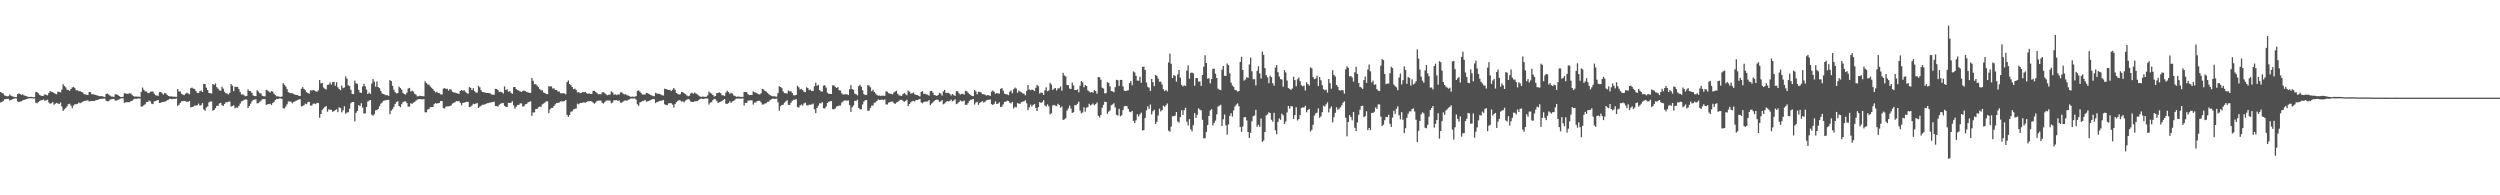 <svg xmlns="http://www.w3.org/2000/svg" width="1920" height="150"><path fill="#4f4f4f" d="M0 70.679h1v8.05H0zM1 71.331h1v6.896H1zM2 71.812h1v5.761H2zM3 73.26h1v3.044H3zM4 73.622h1v2.449H4zM5 73.972h1v1.982H5zM6 73.846h1v2.099H6zM7 72.576h1v4.582H7zM8 73.471h1v3.323H8zM9 74h1v2.19H9zM10 74.281h1v1.598H10zM11 74.586h1v1H11zM12 74.606h1v1H12zM13 72.274h1v5.619H13zM14 71.727h1v6.667H14zM15 72.258h1v5.786H15zM16 72.851h1v4.91H16zM17 72.462h1v4.589H17zM18 73.283h1v3.454H18zM19 73.595h1v2.795H19zM20 73.945h1v2.124H20zM21 74.327h1v1.334H21zM22 74.485h1v1.035H22zM23 74.355h1v1.135H23zM24 74.416h1v1.053H24zM25 74.599h1v1H25zM26 74.611h1v1H26zM27 70.589h1v8.297H27zM28 70.809h1v8.553H28zM29 71.619h1v6.807H29zM30 72.887h1v4.63H30zM31 73.434h1v3.557H31zM32 73.737h1v3.161H32zM33 73.432h1v3.03H33zM34 72.4h1v5.008H34zM35 72.878h1v4.125H35zM36 73.226h1v3.319H36zM37 71.416h1v7.276H37zM38 69.871h1v9.847H38zM39 70.516h1v8.817H39zM40 70.779h1v7.613H40zM41 71.402h1v9.02H41zM42 72.054h1v7.576H42zM43 72.409h1v6.651H43zM44 70.331h1v9.165H44zM45 70.608h1v9.256H45zM46 70.967h1v7.83H46zM47 68.85h1v12.941H47zM48 64.643h1v20.547H48zM49 66.055h1v17.853H49zM50 67.12h1v15.93H50zM51 68.937h1v12.79H51zM52 69.186h1v10.813H52zM53 69.749h1v9.908H53zM54 68.307h1v12.776H54zM55 67.099h1v16.038H55zM56 66.662h1v14.454H56zM57 67.598h1v12.367H57zM58 69.319h1v10.799H58zM59 69.324h1v10.446H59zM60 70.081h1v8.64H60zM61 69.795h1v9.451H61zM62 70.665h1v8.123H62zM63 71.029h1v7.178H63zM64 72.311h1v5.294H64zM65 72.501h1v4.99H65zM66 72.757h1v4.406H66zM67 73.032h1v4.028H67zM68 70.61h1v7.336H68zM69 70.734h1v6.917H69zM70 72.372h1v5.209H70zM71 72.233h1v5.31H71zM72 72.796h1v4.672H72zM73 72.787h1v4.232H73zM74 73.254h1v3.6H74zM75 73.524h1v2.973H75zM76 73.89h1v2.051H76zM77 73.789h1v2.181H77zM78 73.906h1v1.895H78zM79 74.254h1v1.575H79zM80 74.453h1v1.144H80zM81 72.144h1v5.225H81zM82 71.819h1v6.001H82zM83 72.608h1v5.095H83zM84 73.396h1v3.147H84zM85 74.123h1v2.119H85zM86 74.162h1v1.804H86zM87 74.423h1v1.561H87zM88 72.391h1v4.864H88zM89 72.464h1v4.775H89zM90 72.835h1v3.971H90zM91 73.705h1v2.573H91zM92 74.419h1v1.305H92zM93 74.494h1v1H93zM94 74.345h1v1.243H94zM95 71.603h1v7.356H95zM96 71.711h1v6.855H96zM97 72.102h1v6.363H97zM98 71.931h1v6.569H98zM99 71.56h1v6.947H99zM100 71.883h1v5.857H100zM101 72.899h1v4.502H101zM102 73.812h1v2.596H102zM103 74.176h1v1.627H103zM104 74.027h1v1.916H104zM105 74.295h1v1.483H105zM106 74.135h1v1.506H106zM107 74.437h1v1.19H107zM108 70.544h1v11.309H108zM109 67.207h1v14.557H109zM110 68.909h1v11.904H110zM111 70.12h1v9.963H111zM112 70.283h1v8.157H112zM113 71.31h1v7.006H113zM114 71.562h1v5.637H114zM115 70.434h1v7.448H115zM116 70.278h1v9.316H116zM117 70.374h1v9.59H117zM118 72.002h1v5.859H118zM119 73.13h1v4.498H119zM120 73.35h1v3.697H120zM121 73.553h1v3.319H121zM122 70.761h1v8.359H122zM123 70.58h1v8.336H123zM124 71.642h1v6.782H124zM125 72.601h1v5.736H125zM126 71.34h1v6.761H126zM127 71.805h1v5.905H127zM128 73.016h1v3.868H128zM129 73.654h1v2.9H129zM130 74.064h1v1.781H130zM131 73.959h1v2.005H131zM132 74.126h1v2.085H132zM133 74.254h1v1.641H133zM134 74.286h1v1.689H134zM135 74.4h1v1.213H135zM136 68.388h1v12.943H136zM137 70.226h1v10.27H137zM138 70.303h1v8.714H138zM139 72.091h1v5.663H139zM140 72.727h1v5.017H140zM141 73.068h1v4.413H141zM142 72.011h1v5.75H142zM143 71.246h1v7.054H143zM144 71.734h1v6.441H144zM145 72.372h1v5.205H145zM146 67.731h1v14.635H146zM147 67.291h1v14.914H147zM148 68.042h1v13.82H148zM149 68.298h1v12.774H149zM150 69.896h1v11.289H150zM151 71.31h1v9.499H151zM152 71.478h1v8.071H152zM153 70.02h1v11.096H153zM154 69.548h1v11.286H154zM155 70.649h1v8.565H155zM156 64.481h1v19.595H156zM157 64.561h1v20.462H157zM158 67.332h1v15.262H158zM159 69.109h1v12.616H159zM160 71.388h1v7.212H160zM161 71.633h1v6.29H161zM162 71.809h1v6.15H162zM163 64.572h1v20.437H163zM164 65.213h1v19.233H164zM165 64.043h1v19.105H165zM166 66.907h1v14.337H166zM167 68.09h1v13.236H167zM168 69.381h1v10.082H168zM169 69.711h1v9.297H169zM170 66.561h1v14.177H170zM171 68.079h1v13.303H171zM172 70.528h1v9.277H172zM173 71.665h1v6.835H173zM174 71.894h1v6.695H174zM175 72.482h1v5.587H175zM176 71.283h1v6.718H176zM177 64.581h1v17.281H177zM178 65.774h1v15.704H178zM179 69.923h1v10.916H179zM180 66.6h1v16.555H180zM181 66.728h1v15.802H181zM182 66.742h1v16.015H182zM183 68.459h1v12.873H183zM184 70.763h1v8.794H184zM185 72.567h1v5.34H185zM186 72.446h1v4.955H186zM187 73.194h1v3.479H187zM188 73.922h1v2.353H188zM189 73.643h1v2.921H189zM190 68.681h1v14.26H190zM191 69.889h1v11.554H191zM192 70.063h1v9.618H192zM193 71.395h1v6.489H193zM194 73.288h1v3.426H194zM195 73.796h1v2.68H195zM196 73.851h1v2.401H196zM197 69.262h1v10.133H197zM198 70.29h1v8.904H198zM199 71.473h1v6.72H199zM200 71.894h1v5.39H200zM201 73.567h1v2.662H201zM202 73.89h1v2.28H202zM203 74.032h1v2.051H203zM204 69.054h1v11.518H204zM205 69.491h1v10.595H205zM206 70.246h1v9.68H206zM207 71.075h1v8.636H207zM208 69.994h1v10.579H208zM209 70.454h1v8.721H209zM210 72.022h1v6.191H210zM211 73.043h1v3.708H211zM212 73.961h1v2.003H212zM213 73.929h1v2.065H213zM214 74.306h1v1.337H214zM215 74.371h1v1.241H215zM216 74.094h1v1.854H216zM217 63.84h1v19.29H217zM218 65.055h1v18.267H218zM219 66.483h1v15.347H219zM220 68.479h1v11.653H220zM221 70.818h1v7.084H221zM222 71.315h1v6.58H222zM223 71.599h1v6.461H223zM224 71.574h1v7.828H224zM225 72.134h1v6.194H225zM226 72.654h1v5.173H226zM227 72.906h1v4.509H227zM228 72.968h1v3.898H228zM229 73.702h1v2.655H229zM230 73.684h1v2.554H230zM231 68.177h1v13.468H231zM232 66.9h1v14.548H232zM233 68.255h1v12.447H233zM234 69.349h1v10.213H234zM235 70.834h1v9.217H235zM236 71.448h1v7.013H236zM237 71.974h1v6.189H237zM238 69.365h1v11.737H238zM239 69.47h1v11.611H239zM240 69.184h1v10.504H240zM241 69.537h1v9.968H241zM242 70.09h1v9.892H242zM243 70.502h1v8.446H243zM244 69.399h1v9.792H244zM245 61.414h1v29.075H245zM246 64.096h1v23.445H246zM247 63.618h1v20.762H247zM248 67.168h1v16.123H248zM249 68.152h1v13.932H249zM250 68.781h1v12.728H250zM251 65.202h1v20.618H251zM252 64.936h1v19.064H252zM253 63.27h1v21.03H253zM254 64.982h1v19.412H254zM255 63.089h1v22.781H255zM256 62.872h1v22.456H256zM257 65.829h1v18.773H257zM258 63.1h1v20.817H258zM259 67.023h1v19.107H259zM260 68.324h1v14.099H260zM261 69.28h1v13.621H261zM262 65.646h1v20.611H262zM263 67.726h1v17.027H263zM264 67.193h1v14.363H264zM265 58.66h1v28.764H265zM266 60.416h1v26.01H266zM267 65.524h1v20.707H267zM268 66.17h1v17.34H268zM269 68.994h1v10.268H269zM270 72.13h1v6.21H270zM271 72.288h1v6.07H271zM272 61.97h1v31.328H272zM273 64.009h1v22.605H273zM274 64.387h1v20.856H274zM275 69.07h1v11.673H275zM276 71.07h1v10.32H276zM277 71.397h1v7.917H277zM278 66.394h1v16.253H278zM279 64.323h1v22.808H279zM280 66.199h1v20.993H280zM281 68.763h1v13.303H281zM282 72.196h1v5.791H282zM283 71.075h1v6.175H283zM284 72.093h1v4.729H284zM285 64.236h1v23.811H285zM286 60.732h1v28.137H286zM287 62.714h1v24.978H287zM288 66.506h1v18.254H288zM289 62.567h1v22.028H289zM290 66.854h1v16.88H290zM291 67.69h1v13.896H291zM292 69.8h1v9.792H292zM293 71.764h1v7.004H293zM294 72.192h1v5.212H294zM295 72.64h1v4.559H295zM296 73.096h1v3.854H296zM297 73.121h1v3.616H297zM298 73.604h1v3.076H298zM299 61.466h1v26.23H299zM300 62.325h1v22.696H300zM301 65.907h1v17.897H301zM302 68.871h1v13.216H302zM303 70.757h1v9.078H303zM304 71.75h1v6.656H304zM305 71.503h1v6.205H305zM306 66.456h1v14.971H306zM307 67.651h1v14.674H307zM308 68.864h1v11.165H308zM309 71.274h1v7.198H309zM310 72.226h1v5.644H310zM311 72.665h1v5.18H311zM312 71.146h1v8.05H312zM313 68.001h1v13.882H313zM314 67.484h1v14.472H314zM315 70.322h1v9.011H315zM316 69.596h1v10.105H316zM317 70.354h1v8.439H317zM318 72.031h1v6.221H318zM319 72.622h1v4.658H319zM320 73.986h1v2.488H320zM321 73.878h1v2.241H321zM322 73.462h1v2.618H322zM323 73.757h1v2.449H323zM324 73.817h1v2.584H324zM325 73.968h1v2.069H325zM326 62.485h1v23.783H326zM327 63.757h1v22.52H327zM328 64.888h1v19.213H328zM329 64.957h1v18.693H329zM330 66.417h1v15.898H330zM331 67.378h1v14.873H331zM332 68.388h1v13.8H332zM333 69.72h1v10.304H333zM334 71.006h1v8.137H334zM335 70.514h1v9.165H335zM336 71.42h1v7.807H336zM337 71.553h1v7.448H337zM338 72.441h1v5.113H338zM339 72.663h1v4.923H339zM340 68.035h1v14.967H340zM341 67.671h1v15.663H341zM342 68.243h1v13.701H342zM343 68.168h1v13.564H343zM344 69.587h1v12.087H344zM345 68.346h1v13.044H345zM346 68.932h1v12.065H346zM347 70.475h1v9.027H347zM348 70.953h1v7.977H348zM349 71.116h1v7.366H349zM350 71.528h1v6.102H350zM351 71.844h1v6.043H351zM352 72.043h1v5.509H352zM353 69.793h1v9.199H353zM354 69.138h1v11.772H354zM355 69.724h1v9.348H355zM356 69.28h1v9.458H356zM357 70.452h1v8.132H357zM358 71.455h1v6.713H358zM359 71.99h1v6.249H359zM360 66.886h1v15.395H360zM361 67.49h1v14.427H361zM362 69.168h1v11.923H362zM363 67.799h1v11.877H363zM364 70.01h1v9.954H364zM365 71.077h1v8.432H365zM366 71.162h1v8.013H366zM367 65.948h1v16.995H367zM368 67.06h1v14.8H368zM369 69.305h1v11.93H369zM370 70.665h1v9.757H370zM371 70.766h1v9.698H371zM372 71.063h1v9.016H372zM373 71.356h1v8.277H373zM374 71.402h1v7.816H374zM375 71.388h1v7.624H375zM376 71.736h1v6.947H376zM377 72.551h1v6.086H377zM378 72.711h1v5.621H378zM379 72.768h1v5.351H379zM380 68.271h1v13.149H380zM381 68.298h1v13.188H381zM382 69.267h1v12.593H382zM383 70.651h1v9.751H383zM384 70.47h1v9.206H384zM385 70.88h1v8.302H385zM386 71.816h1v7.345H386zM387 66.36h1v14.953H387zM388 69.058h1v13.021H388zM389 68.566h1v13.539H389zM390 70.475h1v8.549H390zM391 69.987h1v9.114H391zM392 71.288h1v7.535H392zM393 72.057h1v5.64H393zM394 66.85h1v14.136H394zM395 66.806h1v16.67H395zM396 68.413h1v13.571H396zM397 69.134h1v11.559H397zM398 69.662h1v10.932H398zM399 70.166h1v9.268H399zM400 70.587h1v8.833H400zM401 69.798h1v12.033H401zM402 69.454h1v12.149H402zM403 70.02h1v10.076H403zM404 70.502h1v9.311H404zM405 70.944h1v7.684H405zM406 71.315h1v6.928H406zM407 71.326h1v6.459H407zM408 60.017h1v28.943H408zM409 62.054h1v24.31H409zM410 64.677h1v21.648H410zM411 64.6h1v19.128H411zM412 65.71h1v17.887H412zM413 66.875h1v15.557H413zM414 68.362h1v13.474H414zM415 69.353h1v12.618H415zM416 69.31h1v10.854H416zM417 70.999h1v8.547H417zM418 71.42h1v7.382H418zM419 72.125h1v5.768H419zM420 72.295h1v5.468H420zM421 66.213h1v20.73H421zM422 66.454h1v17.622H422zM423 66.3h1v16.539H423zM424 67.973h1v14.866H424zM425 67.847h1v13.548H425zM426 69.056h1v11.062H426zM427 69.044h1v10.117H427zM428 70.315h1v8.723H428zM429 70.253h1v8.51H429zM430 71.56h1v6.365H430zM431 71.684h1v6.157H431zM432 71.537h1v6.432H432zM433 71.786h1v5.786H433zM434 72.388h1v4.431H434zM435 63.034h1v25.184H435zM436 61.798h1v27.952H436zM437 64.586h1v23.726H437zM438 65.437h1v20.359H438zM439 66.87h1v18.583H439zM440 68.461h1v15.594H440zM441 68.067h1v15.505H441zM442 69.038h1v14.294H442zM443 70.912h1v8.702H443zM444 70.77h1v9.432H444zM445 71.569h1v7.562H445zM446 71.324h1v7.743H446zM447 70.605h1v8.315H447zM448 70.848h1v7.709H448zM449 70.525h1v8.444H449zM450 71.491h1v6.873H450zM451 72.1h1v5.548H451zM452 71.752h1v6.043H452zM453 72.146h1v5.484H453zM454 72.13h1v5.832H454zM455 69.777h1v9.011H455zM456 69.685h1v9.97H456zM457 70.532h1v8.215H457zM458 71.464h1v6.047H458zM459 72.453h1v4.868H459zM460 72.249h1v4.937H460zM461 72.443h1v4.864H461zM462 70.905h1v8.052H462zM463 70.763h1v8.821H463zM464 71.562h1v6.835H464zM465 72.434h1v4.841H465zM466 73.183h1v4.035H466zM467 72.704h1v4.498H467zM468 72.638h1v4.58H468zM469 70.193h1v9.105H469zM470 70.917h1v7.784H470zM471 72.686h1v4.333H471zM472 72.453h1v4.623H472zM473 72.995h1v3.868H473zM474 72.421h1v5.079H474zM475 72.778h1v4.34H475zM476 70.947h1v7.864H476zM477 70.841h1v8.011H477zM478 71.841h1v6.219H478zM479 72.473h1v4.839H479zM480 72.386h1v4.717H480zM481 73.112h1v4.312H481zM482 73.363h1v3.307H482zM483 73.883h1v2.465H483zM484 74.393h1v1.225H484zM485 74.21h1v1.515H485zM486 74.265h1v1.376H486zM487 74.334h1v1.229H487zM488 73.824h1v2.689H488zM489 69.8h1v10.336H489zM490 69.463h1v11.776H490zM491 70.404h1v8.286H491zM492 71.597h1v6.576H492zM493 72.601h1v5.093H493zM494 72.601h1v4.823H494zM495 72.585h1v4.152H495zM496 71.251h1v6.869H496zM497 71.564h1v6.315H497zM498 72.26h1v5.164H498zM499 72.878h1v4.058H499zM500 73.208h1v3.181H500zM501 73.618h1v2.477H501zM502 73.954h1v2.211H502zM503 71.285h1v7.926H503zM504 71.809h1v6.619H504zM505 72.025h1v6.079H505zM506 72.114h1v5.473H506zM507 72.624h1v4.74H507zM508 73.112h1v4.127H508zM509 73.384h1v3.369H509zM510 68.097h1v12H510zM511 68.39h1v12.188H511zM512 68.758h1v12H512zM513 69.109h1v10.261H513zM514 68.912h1v10.368H514zM515 69.96h1v9.297H515zM516 68.898h1v11.414H516zM517 67.554h1v14.967H517zM518 68.967h1v10.957H518zM519 71.365h1v7.13H519zM520 72.054h1v5.484H520zM521 72.645h1v4.205H521zM522 72.347h1v4.85H522zM523 70.727h1v7.253H523zM524 70.873h1v7.013H524zM525 71.647h1v6.942H525zM526 72.279h1v4.93H526zM527 73.341h1v3.257H527zM528 73.929h1v2H528zM529 73.448h1v3.083H529zM530 71.75h1v6.246H530zM531 71.228h1v7.111H531zM532 71.976h1v6.235H532zM533 71.091h1v6.727H533zM534 71.867h1v5.848H534zM535 72.439h1v5.223H535zM536 73.286h1v3.717H536zM537 73.993h1v2.184H537zM538 74.423h1v1.236H538zM539 74.203h1v1.717H539zM540 74.21h1v1.767H540zM541 74.414h1v1.215H541zM542 74.247h1v1.447H542zM543 73.192h1v2.463H543zM544 70.31h1v9.973H544zM545 71.306h1v7.613H545zM546 71.885h1v6.5H546zM547 72.89h1v4.017H547zM548 74.16h1v1.776H548zM549 73.709h1v2.515H549zM550 71.548h1v5.988H550zM551 71.345h1v7.704H551zM552 70.917h1v7.631H552zM553 71.548h1v6.58H553zM554 73.121h1v4.347H554zM555 73.206h1v3.644H555zM556 73.659h1v2.408H556zM557 71.093h1v8.597H557zM558 69.676h1v10.133H558zM559 70.69h1v8.517H559zM560 71.99h1v5.839H560zM561 71.258h1v7.718H561zM562 71.889h1v6.047H562zM563 73.283h1v4.253H563zM564 73.698h1v2.827H564zM565 74.359h1v1.392H565zM566 74.114h1v1.621H566zM567 74.213h1v1.447H567zM568 74.339h1v1.44H568zM569 74.426h1v1.312H569zM570 74.389h1v1.131H570zM571 70.564h1v10.476H571zM572 70.615h1v8.46H572zM573 70.711h1v8.329H573zM574 72.272h1v5.09H574zM575 73.103h1v4.065H575zM576 72.963h1v4.102H576zM577 72.97h1v4.095H577zM578 70.148h1v10.165H578zM579 70.864h1v7.885H579zM580 71.118h1v7.656H580zM581 71.729h1v5.873H581zM582 72.269h1v5.138H582zM583 72.544h1v4.859H583zM584 71.654h1v6.97H584zM585 68.227h1v12.115H585zM586 68.692h1v11.492H586zM587 69.896h1v9.599H587zM588 70.28h1v8.979H588zM589 71.333h1v6.899H589zM590 72.311h1v5.843H590zM591 73.066h1v3.779H591zM592 73.682h1v2.55H592zM593 73.993h1v1.785H593zM594 73.89h1v1.948H594zM595 74.121h1v1.845H595zM596 74.224h1v1.49H596zM597 71.494h1v6.988H597zM598 66.209h1v18.773H598zM599 66.776h1v14.802H599zM600 67.758h1v12.85H600zM601 70.203h1v10.254H601zM602 71.452h1v7.4H602zM603 71.684h1v6.217H603zM604 71.764h1v5.257H604zM605 69.495h1v11.064H605zM606 70.129h1v10.554H606zM607 70.07h1v8.835H607zM608 71.478h1v5.962H608zM609 73.164h1v3.477H609zM610 73.26h1v3.22H610zM611 72.908h1v3.333H611zM612 65.824h1v16.409H612zM613 67.014h1v15.576H613zM614 68.683h1v12.243H614zM615 68.234h1v12.046H615zM616 69.161h1v11.936H616zM617 70.512h1v8.938H617zM618 70.766h1v8.08H618zM619 67.003h1v13.829H619zM620 67.692h1v13.333H620zM621 69.28h1v11.094H621zM622 68.779h1v11.6H622zM623 69.917h1v10.325H623zM624 69.775h1v9.808H624zM625 66.188h1v17.771H625zM626 63.453h1v23.507H626zM627 65.877h1v17.077H627zM628 65.25h1v15.967H628zM629 69.168h1v10.169H629zM630 70.205h1v9.149H630zM631 70.315h1v8.125H631zM632 65.781h1v17.359H632zM633 65.417h1v17.887H633zM634 67.262h1v14.598H634zM635 71.194h1v7.894H635zM636 72.086h1v6.072H636zM637 72.112h1v5.752H637zM638 72.217h1v5.427H638zM639 65.641h1v18.155H639zM640 65.559h1v18.471H640zM641 66.657h1v16.617H641zM642 67.607h1v14.321H642zM643 66.856h1v14.61H643zM644 69.331h1v11.73H644zM645 69.541h1v11.511H645zM646 71.704h1v7.07H646zM647 72.636h1v5.253H647zM648 72.464h1v4.699H648zM649 72.411h1v4.777H649zM650 72.421h1v4.916H650zM651 72.974h1v4.12H651zM652 68.484h1v12.268H652zM653 65.362h1v20.542H653zM654 68.346h1v14.01H654zM655 68.983h1v12.051H655zM656 71.876h1v5.603H656zM657 72.327h1v5.143H657zM658 73.272h1v3.339H658zM659 66.076h1v16.818H659zM660 65.137h1v18.711H660zM661 66.666h1v17.292H661zM662 69.305h1v10.92H662zM663 72.256h1v5.663H663zM664 73.018h1v3.992H664zM665 72.814h1v4.015H665zM666 65.316h1v19.76H666zM667 65.678h1v19.242H667zM668 67.072h1v15.779H668zM669 70.02h1v11.071H669zM670 68.843h1v12.209H670zM671 70.596h1v8.293H671zM672 71.844h1v6.768H672zM673 72.878h1v4.662H673zM674 73.528h1v2.811H674zM675 73.35h1v3.472H675zM676 73.634h1v3.01H676zM677 73.476h1v2.941H677zM678 73.453h1v3.468H678zM679 73.583h1v2.747H679zM680 70.093h1v10.105H680zM681 70.521h1v9.78H681zM682 71.564h1v7.269H682zM683 71.91h1v6.487H683zM684 72.073h1v5.985H684zM685 72.379h1v5.61H685zM686 70.953h1v8.185H686zM687 70.308h1v9.517H687zM688 69.681h1v9.075H688zM689 72.07h1v6.235H689zM690 73.217h1v4.209H690zM691 73.441h1v3.278H691zM692 73.634h1v2.998H692zM693 72.196h1v5.29H693zM694 71.336h1v6.899H694zM695 72.407h1v5.065H695zM696 73.135h1v3.47H696zM697 69.587h1v11.991H697zM698 70.381h1v9.492H698zM699 71.883h1v6.718H699zM700 71.665h1v6.1H700zM701 70.992h1v6.525H701zM702 72.361h1v5.608H702zM703 72.954h1v3.848H703zM704 72.995h1v3.896H704zM705 73.535h1v2.932H705zM706 74.078h1v1.927H706zM707 70.674h1v8.032H707zM708 69.974h1v9.409H708zM709 72.015h1v6.368H709zM710 71.997h1v6.017H710zM711 72.533h1v5.473H711zM712 72.656h1v5.34H712zM713 73.483h1v3.337H713zM714 70.001h1v10.723H714zM715 69.846h1v9.65H715zM716 71.191h1v7.475H716zM717 72.958h1v4.582H717zM718 73.238h1v3.628H718zM719 73.661h1v2.781H719zM720 72.942h1v3.813H720zM721 71.356h1v6.956H721zM722 71.862h1v5.958H722zM723 73.412h1v3.433H723zM724 70.203h1v9.851H724zM725 69.017h1v10.437H725zM726 71.375h1v7.004H726zM727 71.32h1v6.322H727zM728 71.203h1v6.69H728zM729 72.086h1v5.386H729zM730 73.299h1v3.216H730zM731 72.203h1v5.686H731zM732 73.119h1v4.049H732zM733 73.636h1v2.598H733zM734 69.965h1v10.021H734zM735 70.065h1v9.409H735zM736 71.638h1v6.732H736zM737 72.585h1v4.537H737zM738 72.059h1v5.802H738zM739 72.095h1v5.681H739zM740 72.652h1v4.582H740zM741 69.711h1v10.877H741zM742 70.045h1v10.444H742zM743 71.162h1v8.093H743zM744 72.192h1v5.342H744zM745 73.018h1v3.662H745zM746 73.634h1v2.735H746zM747 73.808h1v2.273H747zM748 69.04h1v11.263H748zM749 70.237h1v8.579H749zM750 72.414h1v5.763H750zM751 70.523h1v9.986H751zM752 70.626h1v8.325H752zM753 70.999h1v7.434H753zM754 72.343h1v5.31H754zM755 72.269h1v6.562H755zM756 72.716h1v5.452H756zM757 73.409h1v3.758H757zM758 72.938h1v3.74H758zM759 73.19h1v3.436H759zM760 73.602h1v2.742H760zM761 70.345h1v9.638H761zM762 69.495h1v11.183H762zM763 70.425h1v9.361H763zM764 72.009h1v5.885H764zM765 71.526h1v8.235H765zM766 71.752h1v7.853H766zM767 71.873h1v6.738H767zM768 68.227h1v14.072H768zM769 67.616h1v14.175H769zM770 69.656h1v10.52H770zM771 71.908h1v6.292H771zM772 72.356h1v5.775H772zM773 72.425h1v4.882H773zM774 73.073h1v4.472H774zM775 70.438h1v8.46H775zM776 69.477h1v9.961H776zM777 71.64h1v6.612H777zM778 68.578h1v14.761H778zM779 67.202h1v14.779H779zM780 68.026h1v14.443H780zM781 71.207h1v7.99H781zM782 69.598h1v10.014H782zM783 70.349h1v9.311H783zM784 70.896h1v7.555H784zM785 71.727h1v6.297H785zM786 71.995h1v5.878H786zM787 73.24h1v3.731H787zM788 69.731h1v9.618H788zM789 65.337h1v19.334H789zM790 68.722h1v13.701H790zM791 69.267h1v11.069H791zM792 68.779h1v13.04H792zM793 69.097h1v11.504H793zM794 69.96h1v9.913H794zM795 67.355h1v15.647H795zM796 65.202h1v20.043H796zM797 66.188h1v16.166H797zM798 71.809h1v6.578H798zM799 71.059h1v8.025H799zM800 71.388h1v7.027H800zM801 72.91h1v4.092H801zM802 69.337h1v11.698H802zM803 67.09h1v14.731H803zM804 70.084h1v10.085H804zM805 69.461h1v12.211H805zM806 63.604h1v24.079H806zM807 64.936h1v22.076H807zM808 69.056h1v11.975H808zM809 68.074h1v12.474H809zM810 67.591h1v13.571H810zM811 69.431h1v12.145H811zM812 67.912h1v11.831H812zM813 67.79h1v12.859H813zM814 66.408h1v16.265H814zM815 69.612h1v12.19H815zM816 55.939h1v36.15H816zM817 57.999h1v33.724H817zM818 58.676h1v32.227H818zM819 65.348h1v19.606H819zM820 65.414h1v17.899H820zM821 68.017h1v13.058H821zM822 68.399h1v14.951H822zM823 63.384h1v23.374H823zM824 65.577h1v20.579H824zM825 69.182h1v11.577H825zM826 69.182h1v11.588H826zM827 68.619h1v11.094H827zM828 70.953h1v7.127H828zM829 65.801h1v19.139H829zM830 62.379h1v24.672H830zM831 63.288h1v23.097H831zM832 67.021h1v15.393H832zM833 65.314h1v20.417H833zM834 66.046h1v16.663H834zM835 69.358h1v12.868H835zM836 70.226h1v9.478H836zM837 71.043h1v10.016H837zM838 70.724h1v9.59H838zM839 71.107h1v8.361H839zM840 69.214h1v11.655H840zM841 69.974h1v10.014H841zM842 71.983h1v6.697H842zM843 59.205h1v29.739H843zM844 59.335h1v30.895H844zM845 61.301h1v27.034H845zM846 67.387h1v15.431H846zM847 67.978h1v12.575H847zM848 71.654h1v6.498H848zM849 71.542h1v6.786H849zM850 63.107h1v24.305H850zM851 63.657h1v22.122H851zM852 66.314h1v18.583H852zM853 69.939h1v10.879H853zM854 70.219h1v10.021H854zM855 70.873h1v8.418H855zM856 66.989h1v15.564H856zM857 61.265h1v26.887H857zM858 61.615h1v27.139H858zM859 66.019h1v17.521H859zM860 61.414h1v27.906H860zM861 61.315h1v27.164H861zM862 66.371h1v18.18H862zM863 69.635h1v12.005H863zM864 69.866h1v11.463H864zM865 69.562h1v12.028H865zM866 69.321h1v14.317H866zM867 63.771h1v22.01H867zM868 62.141h1v24.038H868zM869 65.524h1v19.664H869zM870 54.9h1v37.908H870zM871 55.666h1v38.851H871zM872 58.271h1v34.104H872zM873 61.855h1v25.889H873zM874 61.983h1v27.395H874zM875 58.937h1v28.867H875zM876 63.531h1v23.012H876zM877 51.315h1v48.956H877zM878 51.263h1v48.595H878zM879 53.808h1v36.782H879zM880 63.316h1v21.488H880zM881 66.68h1v15.008H881zM882 67.348h1v16.317H882zM883 69.816h1v10.49H883zM884 60.695h1v27.219H884zM885 63.089h1v22.332H885zM886 66.199h1v18.066H886zM887 57.529h1v37.643H887zM888 58.289h1v35.278H888zM889 60.377h1v28.361H889zM890 62.7h1v20.737H890zM891 62.737h1v22.87H891zM892 64.874h1v19.767H892zM893 68.472h1v12.685H893zM894 69.955h1v12.138H894zM895 68.946h1v11.907H895zM896 70.18h1v9.345H896zM897 47.985h1v52.36H897zM898 41.146h1v60.018H898zM899 49.017h1v48.217H899zM900 59.944h1v29.35H900zM901 57.703h1v31.479H901zM902 58.216h1v30.616H902zM903 62.734h1v23.296H903zM904 57.152h1v36.203H904zM905 53.7h1v40.449H905zM906 59.706h1v30.181H906zM907 65.17h1v19.492H907zM908 66.346h1v21.909H908zM909 65.531h1v19.114H909zM910 66.092h1v16.635H910zM911 54.22h1v39.194H911zM912 50.203h1v46.152H912zM913 60.487h1v30.977H913zM914 55.914h1v43.356H914zM915 55.717h1v45.136H915zM916 56.328h1v39.776H916zM917 65.792h1v21.032H917zM918 59.921h1v30.627H918zM919 60.001h1v28.176H919zM920 62.727h1v20.444H920zM921 62.563h1v21.712H921zM922 65.973h1v18.808H922zM923 57.61h1v34.42H923zM924 51.151h1v55.095H924zM925 42.467h1v63.745H925zM926 48.376h1v52.889H926zM927 60.4h1v35.674H927zM928 60.086h1v28.97H928zM929 64.014h1v20.801H929zM930 60.711h1v23.131H930zM931 52.858h1v43.442H931zM932 52.771h1v41.662H932zM933 56.586h1v36.091H933zM934 59.905h1v27.954H934zM935 68.088h1v13.79H935zM936 68.864h1v12.305H936zM937 69.198h1v11.282H937zM938 53.508h1v43.268H938zM939 50.658h1v40.959H939zM940 58.175h1v29.792H940zM941 58.248h1v38.009H941zM942 48.814h1v54.607H942zM943 50.084h1v45.518H943zM944 56.337h1v32.682H944zM945 63.423h1v23.495H945zM946 65.604h1v23.971H946zM947 66.71h1v18.059H947zM948 69.079h1v12.607H948zM949 69.326h1v11.016H949zM950 70.354h1v9.068H950zM951 69.933h1v11.632H951zM952 47.578h1v49.885H952zM953 43.636h1v57.608H953zM954 53.783h1v43.406H954zM955 61.892h1v28.222H955zM956 61.05h1v28.846H956zM957 59.276h1v33.227H957zM958 59.814h1v41.575H958zM959 49.507h1v56.425H959zM960 44.243h1v57.761H960zM961 54.751h1v38.423H961zM962 60.8h1v28.453H962zM963 60.823h1v27.855H963zM964 65.604h1v18.705H964zM965 54.366h1v43.03H965zM966 50.958h1v44.914H966zM967 56.383h1v41.087H967zM968 60.292h1v30.68H968zM969 39.521h1v69.43H969zM970 42.178h1v65.761H970zM971 52.302h1v49.046H971zM972 57.777h1v30.826H972zM973 59.445h1v28.437H973zM974 63.821h1v22.396H974zM975 58.106h1v28.759H975zM976 59.29h1v32.655H976zM977 63.911h1v29.547H977zM978 65.783h1v20.854H978zM979 51.961h1v48.091H979zM980 49.91h1v53.186H980zM981 55.385h1v38.132H981zM982 58.754h1v32.195H982zM983 60.775h1v31.211H983zM984 61.04h1v26.249H984zM985 66.579h1v21.927H985zM986 53.838h1v41.334H986zM987 55.609h1v37.755H987zM988 61.869h1v24.527H988zM989 67.66h1v13.767H989zM990 68.31h1v15.09H990zM991 69.086h1v12.419H991zM992 67.944h1v13.731H992zM993 58.942h1v32.378H993zM994 61.478h1v26.853H994zM995 66.245h1v16.184H995zM996 60.869h1v31.673H996zM997 59.537h1v31.872H997zM998 62.286h1v26.125H998zM999 65.467h1v17.494H999zM1000 66.277h1v16.276H1000zM1001 65.744h1v16.77H1001zM1002 69.486h1v11.751H1002zM1003 63.158h1v23.058H1003zM1004 64.622h1v19.801H1004zM1005 65.689h1v17.954H1005zM1006 51.748h1v49.377H1006zM1007 52.48h1v47.189H1007zM1008 59.191h1v36.674H1008zM1009 60.75h1v28.041H1009zM1010 60.253h1v26.889H1010zM1011 58.12h1v28.432H1011zM1012 66.096h1v17.166H1012zM1013 59.255h1v31.209H1013zM1014 61.652h1v27.688H1014zM1015 65.424h1v20.721H1015zM1016 68.493h1v12.678H1016zM1017 69.386h1v12.477H1017zM1018 68.834h1v11.302H1018zM1019 71.063h1v7.519H1019zM1020 60.626h1v25.706H1020zM1021 63.828h1v19.457H1021zM1022 68.147h1v13.573H1022zM1023 53.936h1v40.089H1023zM1024 57.525h1v32.499H1024zM1025 58.745h1v27.947H1025zM1026 65.259h1v17.132H1026zM1027 66.616h1v17.743H1027zM1028 69.23h1v14.202H1028zM1029 69.656h1v12.703H1029zM1030 69.125h1v11.721H1030zM1031 69.353h1v9.474H1031zM1032 71.919h1v5.935H1032zM1033 53.295h1v37.132H1033zM1034 50.899h1v53.786H1034zM1035 52.132h1v41.577H1035zM1036 58.656h1v29.831H1036zM1037 58.466h1v31.469H1037zM1038 59.553h1v32.889H1038zM1039 62.659h1v23.376H1039zM1040 55.506h1v42.66H1040zM1041 51.318h1v49.304H1041zM1042 56.756h1v37.247H1042zM1043 63.76h1v24.408H1043zM1044 66.79h1v17.494H1044zM1045 67.248h1v14.211H1045zM1046 68.326h1v12.893H1046zM1047 61.466h1v28.469H1047zM1048 58.747h1v30.458H1048zM1049 63.65h1v21.82H1049zM1050 53.403h1v46.574H1050zM1051 49.578h1v48.691H1051zM1052 54.79h1v45.171H1052zM1053 63.338h1v23.333H1053zM1054 61.885h1v24.887H1054zM1055 65.103h1v20.755H1055zM1056 64.785h1v17.7H1056zM1057 68.511h1v15.081H1057zM1058 69.626h1v10.568H1058zM1059 69.903h1v10.284H1059zM1060 50.414h1v39.19H1060zM1061 45.419h1v51.382H1061zM1062 46.175h1v49.627H1062zM1063 56.774h1v35.566H1063zM1064 64.636h1v25.097H1064zM1065 64.142h1v25.878H1065zM1066 64.128h1v23.994H1066zM1067 56.229h1v38.858H1067zM1068 51.311h1v46.187H1068zM1069 52.327h1v37.922H1069zM1070 64.948h1v20.027H1070zM1071 66.213h1v21.183H1071zM1072 67.124h1v16.445H1072zM1073 69.267h1v12.408H1073zM1074 59.544h1v29.002H1074zM1075 56.509h1v35.145H1075zM1076 64.806h1v21.323H1076zM1077 61.581h1v30.391H1077zM1078 50.919h1v51.305H1078zM1079 53.824h1v44.642H1079zM1080 64.352h1v26.109H1080zM1081 59.212h1v28.153H1081zM1082 59.798h1v25.756H1082zM1083 65.746h1v19.776H1083zM1084 60.903h1v22.87H1084zM1085 64.904h1v18.295H1085zM1086 64.091h1v21.577H1086zM1087 62.345h1v29.632H1087zM1088 37.896h1v71.268H1088zM1089 45.039h1v55.441H1089zM1090 53.403h1v39.455H1090zM1091 58.857h1v28.931H1091zM1092 61.935h1v24.319H1092zM1093 63.496h1v23.591H1093zM1094 54.099h1v43.98H1094zM1095 49.88h1v48.62H1095zM1096 56.323h1v39.593H1096zM1097 58.498h1v31.117H1097zM1098 67.298h1v17.295H1098zM1099 67.193h1v15.752H1099zM1100 68.649h1v12.795H1100zM1101 50.695h1v47.306H1101zM1102 48.894h1v46.255H1102zM1103 57.928h1v34.294H1103zM1104 65.018h1v21.936H1104zM1105 47.076h1v59.382H1105zM1106 47.784h1v52.831H1106zM1107 54.197h1v38.865H1107zM1108 62.993h1v23.339H1108zM1109 65.224h1v22.921H1109zM1110 66.488h1v18.45H1110zM1111 67.289h1v16.619H1111zM1112 68.074h1v14.669H1112zM1113 67.399h1v14.605H1113zM1114 70.372h1v10.51H1114zM1115 47.225h1v52.293H1115zM1116 46.822h1v60.378H1116zM1117 53.103h1v44.614H1117zM1118 61.418h1v26.558H1118zM1119 60.104h1v31.211H1119zM1120 59.187h1v34.214H1120zM1121 63.391h1v25.99H1121zM1122 43.655h1v61.298H1122zM1123 39.695h1v62.637H1123zM1124 45.955h1v56.315H1124zM1125 55.717h1v37.285H1125zM1126 59.079h1v32.119H1126zM1127 63.556h1v23.184H1127zM1128 63.837h1v23.243H1128zM1129 53.318h1v41.719H1129zM1130 56.31h1v38.553H1130zM1131 62.453h1v24.626H1131zM1132 48.738h1v56.995H1132zM1133 46.518h1v54.603H1133zM1134 52.567h1v45.264H1134zM1135 56.71h1v35.763H1135zM1136 60.402h1v27.961H1136zM1137 62.894h1v25.917H1137zM1138 64.091h1v21.632H1138zM1139 65.506h1v21.199H1139zM1140 65.84h1v17.759H1140zM1141 68.008h1v15.106H1141zM1142 51.988h1v48.716H1142zM1143 47.807h1v48.73H1143zM1144 57.845h1v38.013H1144zM1145 64.444h1v19.618H1145zM1146 61.766h1v26.986H1146zM1147 60.555h1v26.976H1147zM1148 68.019h1v18.695H1148zM1149 55.286h1v42.95H1149zM1150 53.421h1v39.991H1150zM1151 59.809h1v31.472H1151zM1152 66.57h1v19.16H1152zM1153 64.075h1v20.854H1153zM1154 65.559h1v19.098H1154zM1155 68.335h1v14.436H1155zM1156 55.334h1v37.169H1156zM1157 55.856h1v37.507H1157zM1158 61.382h1v27.83H1158zM1159 57.774h1v38.663H1159zM1160 53.348h1v39.794H1160zM1161 59.663h1v30.824H1161zM1162 61.066h1v25.427H1162zM1163 61.148h1v25.548H1163zM1164 63.084h1v24.768H1164zM1165 67.113h1v16.951H1165zM1166 63.201h1v22.813H1166zM1167 64.172h1v19.377H1167zM1168 66.11h1v17.26H1168zM1169 43.357h1v56.194H1169zM1170 47.699h1v53.504H1170zM1171 54.085h1v43.504H1171zM1172 62.423h1v25.326H1172zM1173 60.725h1v28.881H1173zM1174 63.35h1v22.332H1174zM1175 61.723h1v23.98H1175zM1176 52.844h1v39.67H1176zM1177 57.314h1v35.413H1177zM1178 59.013h1v28.114H1178zM1179 63.611h1v20.485H1179zM1180 66.9h1v14.999H1180zM1181 67.074h1v15.342H1181zM1182 67.346h1v12.721H1182zM1183 48.901h1v48.549H1183zM1184 49.809h1v40.773H1184zM1185 62.379h1v23.861H1185zM1186 57.903h1v32.554H1186zM1187 56.772h1v35.468H1187zM1188 57.133h1v31.817H1188zM1189 64.902h1v20.627H1189zM1190 63.732h1v22.634H1190zM1191 65.421h1v21.843H1191zM1192 66.113h1v19.986H1192zM1193 64.909h1v21.234H1193zM1194 65.421h1v17.077H1194zM1195 69.022h1v10.819H1195zM1196 63.1h1v28.242H1196zM1197 52.602h1v45.042H1197zM1198 52.563h1v48.293H1198zM1199 60.484h1v29.478H1199zM1200 59.814h1v34.852H1200zM1201 58.413h1v38.554H1201zM1202 62.37h1v27.748H1202zM1203 56.724h1v45.129H1203zM1204 50.208h1v48.606H1204zM1205 50.395h1v42.824H1205zM1206 61.972h1v26.036H1206zM1207 67.646h1v14.667H1207zM1208 69.196h1v13.827H1208zM1209 68.163h1v14.738H1209zM1210 54.435h1v41.364H1210zM1211 48.578h1v49.46H1211zM1212 56.808h1v37.164H1212zM1213 61.99h1v35.77H1213zM1214 52.579h1v52.861H1214zM1215 53.295h1v43.358H1215zM1216 63.661h1v24.525H1216zM1217 62.469h1v23.452H1217zM1218 60.059h1v27.462H1218zM1219 63.112h1v21.501H1219zM1220 65.936h1v18.634H1220zM1221 68.635h1v15.688H1221zM1222 67.053h1v16.077H1222zM1223 65.064h1v24.475H1223zM1224 48.843h1v47.452H1224zM1225 51.764h1v45.674H1225zM1226 61.24h1v27.787H1226zM1227 64.309h1v24.372H1227zM1228 64.616h1v24.711H1228zM1229 64.538h1v22.719H1229zM1230 60.764h1v28.352H1230zM1231 58.983h1v33.255H1231zM1232 60.345h1v29.229H1232zM1233 67.964h1v13.44H1233zM1234 68.637h1v13.893H1234zM1235 66.238h1v16.841H1235zM1236 70.193h1v9.675H1236zM1237 67.03h1v16.658H1237zM1238 64.082h1v20.687H1238zM1239 65.929h1v18.139H1239zM1240 67.879h1v13.726H1240zM1241 63.169h1v24.443H1241zM1242 66.216h1v17.805H1242zM1243 68.161h1v15.306H1243zM1244 69.914h1v9.288H1244zM1245 71.07h1v8.228H1245zM1246 71.475h1v7.205H1246zM1247 71.262h1v8.16H1247zM1248 69.319h1v11.659H1248zM1249 69.427h1v13.564H1249zM1250 69.557h1v10.565H1250zM1251 66.042h1v18.547H1251zM1252 65.749h1v16.919H1252zM1253 66.714h1v14.976H1253zM1254 68.221h1v15.585H1254zM1255 69.191h1v13.385H1255zM1256 70.905h1v8.276H1256zM1257 71.347h1v7.329H1257zM1258 68.269h1v13.662H1258zM1259 69.669h1v11.186H1259zM1260 70.713h1v8.965H1260zM1261 72.322h1v5.827H1261zM1262 72.276h1v5.141H1262zM1263 72.395h1v4.369H1263zM1264 73.238h1v3.987H1264zM1265 72.292h1v5.747H1265zM1266 72.471h1v5.189H1266zM1267 72.7h1v3.896H1267zM1268 68.733h1v13.493H1268zM1269 69.216h1v12.206H1269zM1270 69.662h1v10.181H1270zM1271 70.866h1v6.97H1271zM1272 71.127h1v6.903H1272zM1273 71.571h1v5.869H1273zM1274 73.011h1v3.772H1274zM1275 70.631h1v7.846H1275zM1276 68.221h1v10.927H1276zM1277 70.102h1v9.224H1277zM1278 67.699h1v16.585H1278zM1279 66.042h1v19.577H1279zM1280 67.58h1v16.347H1280zM1281 70.69h1v10.542H1281zM1282 69.042h1v11.556H1282zM1283 70.148h1v11.181H1283zM1284 71.889h1v7.231H1284zM1285 66.353h1v18.659H1285zM1286 66.792h1v14.534H1286zM1287 68.433h1v12.749H1287zM1288 70.997h1v7.622H1288zM1289 71.926h1v6.745H1289zM1290 72.038h1v6.059H1290zM1291 72.732h1v5.676H1291zM1292 67.25h1v15.122H1292zM1293 68.388h1v13.115H1293zM1294 70.285h1v9.938H1294zM1295 68.591h1v14.793H1295zM1296 67.71h1v14.777H1296zM1297 69.958h1v10.515H1297zM1298 70.193h1v7.816H1298zM1299 70.631h1v8.821H1299zM1300 70.761h1v8.428H1300zM1301 72.352h1v5.653H1301zM1302 72.423h1v6.331H1302zM1303 71.69h1v6.732H1303zM1304 72.86h1v4.363H1304zM1305 67.955h1v14.99H1305zM1306 65.929h1v17.718H1306zM1307 68.296h1v13.406H1307zM1308 70.383h1v9.684H1308zM1309 68.298h1v13.044H1309zM1310 68.701h1v12.877H1310zM1311 70.361h1v10.389H1311zM1312 62.714h1v23.66H1312zM1313 61.988h1v25.569H1313zM1314 65.92h1v18.08H1314zM1315 70.319h1v9.357H1315zM1316 69.969h1v12.092H1316zM1317 69.502h1v10.256H1317zM1318 69.596h1v9.712H1318zM1319 62.194h1v23.742H1319zM1320 61.94h1v23.431H1320zM1321 65.726h1v19.558H1321zM1322 55.591h1v43.024H1322zM1323 54.698h1v43.9H1323zM1324 54.202h1v44.125H1324zM1325 64.05h1v22.147H1325zM1326 62.943h1v23.5H1326zM1327 64.075h1v20.039H1327zM1328 65.758h1v16.315H1328zM1329 63.322h1v21.014H1329zM1330 66.09h1v18.606H1330zM1331 67.541h1v14.298H1331zM1332 53.272h1v42.463H1332zM1333 45.515h1v56.297H1333zM1334 54.753h1v46.104H1334zM1335 62.059h1v26.086H1335zM1336 59.75h1v28.517H1336zM1337 61.464h1v27.576H1337zM1338 65.483h1v19.107H1338zM1339 48.923h1v47.949H1339zM1340 54.325h1v43.17H1340zM1341 56.062h1v40.552H1341zM1342 61.111h1v29.522H1342zM1343 62.72h1v23.262H1343zM1344 63.007h1v21.3H1344zM1345 64.236h1v20H1345zM1346 59.525h1v25.988H1346zM1347 60.564h1v27.137H1347zM1348 63.785h1v21.433H1348zM1349 48.866h1v42.694H1349zM1350 47.758h1v54.397H1350zM1351 50.459h1v43.941H1351zM1352 60.97h1v28.396H1352zM1353 65.911h1v19.295H1353zM1354 66.891h1v20.687H1354zM1355 66.092h1v18.444H1355zM1356 63.982h1v18.597H1356zM1357 65.668h1v17.597H1357zM1358 67.573h1v16.665H1358zM1359 61.029h1v24.697H1359zM1360 44.904h1v55.933H1360zM1361 46.896h1v50.973H1361zM1362 56.85h1v32.808H1362zM1363 65.904h1v17.482H1363zM1364 65.822h1v18.59H1364zM1365 67.593h1v15.658H1365zM1366 55.703h1v37.768H1366zM1367 53.437h1v42.474H1367zM1368 57.545h1v35.53H1368zM1369 61.139h1v28.59H1369zM1370 65.227h1v17.384H1370zM1371 67.822h1v13.738H1371zM1372 69.884h1v10.286H1372zM1373 61.411h1v27.748H1373zM1374 56.552h1v32.708H1374zM1375 62.313h1v22.373H1375zM1376 64.577h1v19.43H1376zM1377 54.208h1v49.783H1377zM1378 55.014h1v41.318H1378zM1379 60.244h1v34.933H1379zM1380 64.471h1v20.451H1380zM1381 66.096h1v21.941H1381zM1382 65.691h1v18.707H1382zM1383 64.286h1v26.924H1383zM1384 53.847h1v35.315H1384zM1385 61.782h1v27.986H1385zM1386 64.231h1v19.977H1386zM1387 43.224h1v64.843H1387zM1388 42.144h1v69.963H1388zM1389 44.176h1v59.762H1389zM1390 49.821h1v48.936H1390zM1391 54.261h1v46.12H1391zM1392 57.502h1v39.128H1392zM1393 61.04h1v29.915H1393zM1394 50.063h1v54.047H1394zM1395 53.89h1v46.713H1395zM1396 54.852h1v41.648H1396zM1397 60.876h1v31.405H1397zM1398 60.965h1v28.801H1398zM1399 63.952h1v23.481H1399zM1400 57.873h1v35.118H1400zM1401 47.612h1v56.873H1401zM1402 46.596h1v57.569H1402zM1403 54.034h1v43.655H1403zM1404 49.292h1v47.636H1404zM1405 53.604h1v41.485H1405zM1406 57.683h1v33.218H1406zM1407 40.732h1v59.325H1407zM1408 47.607h1v54.163H1408zM1409 50.594h1v42.316H1409zM1410 65.991h1v19.984H1410zM1411 62.391h1v28.434H1411zM1412 60.022h1v27.997H1412zM1413 61.059h1v27.336H1413zM1414 46.891h1v59.984H1414zM1415 48.798h1v56.404H1415zM1416 52.938h1v41.648H1416zM1417 55.376h1v34.278H1417zM1418 54.65h1v39.444H1418zM1419 56.602h1v37.608H1419zM1420 61.322h1v25.356H1420zM1421 42.304h1v61.76H1421zM1422 40.794h1v68.858H1422zM1423 43.856h1v63.816H1423zM1424 51.018h1v44.115H1424zM1425 63.831h1v26.516H1425zM1426 64.096h1v21.293H1426zM1427 58.276h1v28.608H1427zM1428 58.406h1v38.606H1428zM1429 57.758h1v37.853H1429zM1430 60.816h1v24.447H1430zM1431 51.189h1v47.418H1431zM1432 52.737h1v44.706H1432zM1433 53.687h1v43.211H1433zM1434 60.212h1v26.706H1434zM1435 60.061h1v28.414H1435zM1436 58.839h1v28.72H1436zM1437 61.21h1v24.795H1437zM1438 66.875h1v14.761H1438zM1439 70.642h1v8.766H1439zM1440 67.905h1v15.374H1440zM1441 53.272h1v44.434H1441zM1442 42.197h1v61.469H1442zM1443 51.359h1v47.404H1443zM1444 54.939h1v40.089H1444zM1445 58.662h1v28.466H1445zM1446 59.873h1v25.853H1446zM1447 64.025h1v22.424H1447zM1448 56.845h1v36.59H1448zM1449 60.331h1v34.241H1449zM1450 61.601h1v29.833H1450zM1451 66.021h1v21.277H1451zM1452 64.51h1v21.003H1452zM1453 68.463h1v15.001H1453zM1454 69.202h1v12.943H1454zM1455 56.841h1v35.095H1455zM1456 60.244h1v30.762H1456zM1457 64.684h1v18.265H1457zM1458 46.829h1v50.194H1458zM1459 42.593h1v56.681H1459zM1460 50.869h1v44.807H1460zM1461 61.253h1v29.256H1461zM1462 58.997h1v31.925H1462zM1463 58.697h1v29.366H1463zM1464 64.247h1v24.081H1464zM1465 63.851h1v21.488H1465zM1466 66.165h1v19.432H1466zM1467 66.433h1v18.821H1467zM1468 47.017h1v46.049H1468zM1469 45.401h1v59.725H1469zM1470 49.615h1v49.748H1470zM1471 58.555h1v32.147H1471zM1472 58.626h1v32.566H1472zM1473 59.745h1v31.847H1473zM1474 58.479h1v30.355H1474zM1475 51.553h1v52.552H1475zM1476 49.979h1v52.545H1476zM1477 51.734h1v49.817H1477zM1478 65.893h1v16.986H1478zM1479 64.602h1v18.448H1479zM1480 66.415h1v14.923H1480zM1481 65.977h1v17.805H1481zM1482 42.364h1v58.72H1482zM1483 42.307h1v65.777H1483zM1484 54.261h1v39.65H1484zM1485 45.916h1v57.07H1485zM1486 41.801h1v69.293H1486zM1487 49.303h1v54.324H1487zM1488 60.764h1v30.3H1488zM1489 53.792h1v34.573H1489zM1490 60.093h1v26.02H1490zM1491 63.625h1v22.552H1491zM1492 60.404h1v28.224H1492zM1493 64.561h1v19.769H1493zM1494 65.24h1v19.924H1494zM1495 53.584h1v44.234H1495zM1496 19.661h1v102.266H1496zM1497 29.636h1v91.907H1497zM1498 46.358h1v55.003H1498zM1499 55.586h1v39.409H1499zM1500 55.385h1v36.86H1500zM1501 54.401h1v35.967H1501zM1502 45.513h1v61.907H1502zM1503 43.375h1v58.295H1503zM1504 51.695h1v49.332H1504zM1505 52.641h1v42.683H1505zM1506 60.374h1v27.166H1506zM1507 65.602h1v22.635H1507zM1508 66.506h1v18.418H1508zM1509 42.213h1v60.194H1509zM1510 44.778h1v54.633H1510zM1511 54.499h1v40.057H1511zM1512 61.56h1v29.4H1512zM1513 47.946h1v58.091H1513zM1514 48.942h1v49.572H1514zM1515 55.859h1v36.48H1515zM1516 62.08h1v27.395H1516zM1517 60.695h1v29.261H1517zM1518 63.709h1v23.25H1518zM1519 63.599h1v23.735H1519zM1520 66.925h1v18.091H1520zM1521 67.227h1v18.542H1521zM1522 66.872h1v16.8H1522zM1523 47.96h1v49.24H1523zM1524 43.794h1v53.033H1524zM1525 52.368h1v38.537H1525zM1526 61.487h1v26.878H1526zM1527 55.804h1v33.122H1527zM1528 53.368h1v42.719H1528zM1529 63.277h1v25.285H1529zM1530 47.96h1v58.929H1530zM1531 48.624h1v50.989H1531zM1532 54.902h1v41.46H1532zM1533 62.357h1v25.983H1533zM1534 68.736h1v16.109H1534zM1535 64.723h1v18.476H1535zM1536 57.632h1v34.202H1536zM1537 34.074h1v74.8H1537zM1538 43.89h1v62.206H1538zM1539 51.791h1v42.261H1539zM1540 40.615h1v70.765H1540zM1541 47.573h1v60.474H1541zM1542 50.846h1v52.724H1542zM1543 58.862h1v32.605H1543zM1544 60.919h1v28.258H1544zM1545 63.341h1v21.316H1545zM1546 65.268h1v20.922H1546zM1547 62.242h1v28.061H1547zM1548 61.913h1v28.08H1548zM1549 61.372h1v28.132H1549zM1550 50.363h1v48.808H1550zM1551 51.528h1v50.556H1551zM1552 52.968h1v44.765H1552zM1553 60.134h1v30.668H1553zM1554 55.76h1v40.623H1554zM1555 54.81h1v40.119H1555zM1556 62.533h1v28.904H1556zM1557 40.4h1v69.753H1557zM1558 37.603h1v71.055H1558zM1559 48.834h1v50.435H1559zM1560 61.256h1v32.12H1560zM1561 60.455h1v32.602H1561zM1562 62.462h1v27.063H1562zM1563 60.104h1v27.015H1563zM1564 39.123h1v66.656H1564zM1565 45.692h1v56.693H1565zM1566 49.143h1v51.92H1566zM1567 44.893h1v63.429H1567zM1568 43.781h1v62.783H1568zM1569 54.394h1v43.452H1569zM1570 59.56h1v26.711H1570zM1571 60.905h1v24.243H1571zM1572 63.924h1v21.641H1572zM1573 66.435h1v17.539H1573zM1574 53.501h1v44.278H1574zM1575 51.995h1v43.66H1575zM1576 57.761h1v38.622H1576zM1577 38.532h1v73.925H1577zM1578 26.82h1v84.177H1578zM1579 44.236h1v59.666H1579zM1580 56.362h1v34.543H1580zM1581 58.003h1v36.42H1581zM1582 60.132h1v35.042H1582zM1583 57.266h1v30.79H1583zM1584 50.416h1v44.818H1584zM1585 56.449h1v38.725H1585zM1586 61.024h1v29.892H1586zM1587 63.258h1v21.419H1587zM1588 67.037h1v17.453H1588zM1589 69.049h1v11.133H1589zM1590 69.548h1v11.689H1590zM1591 46.33h1v51.197H1591zM1592 49.498h1v42.779H1592zM1593 61.759h1v26.317H1593zM1594 55.126h1v41.859H1594zM1595 56.184h1v35.919H1595zM1596 57.99h1v31.964H1596zM1597 64.439h1v19.533H1597zM1598 58.257h1v35.34H1598zM1599 57.198h1v35.69H1599zM1600 60.562h1v29.265H1600zM1601 62.537h1v24.884H1601zM1602 64.245h1v22.28H1602zM1603 65.879h1v18.881H1603zM1604 39.283h1v66.837H1604zM1605 45.982h1v48.553H1605zM1606 54.227h1v37.926H1606zM1607 61.954h1v26.217H1607zM1608 56.207h1v37.299H1608zM1609 53.334h1v37.606H1609zM1610 59.026h1v28.009H1610zM1611 54.561h1v48.844H1611zM1612 55.202h1v45.159H1612zM1613 55.598h1v43.031H1613zM1614 60.075h1v32.266H1614zM1615 61.011h1v26.111H1615zM1616 62.856h1v23.626H1616zM1617 62.725h1v24.044H1617zM1618 52.226h1v41.3H1618zM1619 52.283h1v41.893H1619zM1620 62.027h1v26.564H1620zM1621 39.677h1v59.979H1621zM1622 39.029h1v69.503H1622zM1623 40.627h1v57.64H1623zM1624 55.769h1v34.074H1624zM1625 58.31h1v32.712H1625zM1626 59.624h1v30.231H1626zM1627 59.951h1v27.915H1627zM1628 54.719h1v36.85H1628zM1629 55.975h1v33.522H1629zM1630 60.528h1v27.855H1630zM1631 54.753h1v36.162H1631zM1632 39.777h1v76.377H1632zM1633 34.515h1v77.105H1633zM1634 46.653h1v57.775H1634zM1635 52.055h1v47.226H1635zM1636 56.053h1v41.811H1636zM1637 61.526h1v25.635H1637zM1638 51.171h1v44.26H1638zM1639 46.534h1v55.308H1639zM1640 54.362h1v39.281H1640zM1641 61.21h1v28.341H1641zM1642 63.776h1v25.853H1642zM1643 63.705h1v24.067H1643zM1644 64.016h1v21.559H1644zM1645 59.772h1v28.984H1645zM1646 57.058h1v36.013H1646zM1647 59.122h1v29.959H1647zM1648 55.019h1v40.497H1648zM1649 48.237h1v53.832H1649zM1650 46.996h1v54.802H1650zM1651 55.556h1v36.404H1651zM1652 51.151h1v44.39H1652zM1653 55.11h1v36.953H1653zM1654 61.111h1v25.772H1654zM1655 65.289h1v22.229H1655zM1656 61.784h1v28.677H1656zM1657 59.821h1v28.366H1657zM1658 63.295h1v21.449H1658zM1659 57.065h1v38.508H1659zM1660 55.687h1v38.219H1660zM1661 55.845h1v36.221H1661zM1662 60.873h1v29.73H1662zM1663 62.608h1v26.386H1663zM1664 61.858h1v23.216H1664zM1665 59.96h1v29.366H1665zM1666 42.595h1v61.774H1666zM1667 49.07h1v53.014H1667zM1668 48.901h1v49.217H1668zM1669 58.342h1v34.04H1669zM1670 64.879h1v21.124H1670zM1671 65.872h1v18.647H1671zM1672 58.278h1v32.985H1672zM1673 61.588h1v29.897H1673zM1674 65.703h1v19.403H1674zM1675 68.5h1v12.978H1675zM1676 52.451h1v43.447H1676zM1677 53.741h1v40.753H1677zM1678 58.894h1v32.767H1678zM1679 63.963h1v22.225H1679zM1680 62.034h1v25.988H1680zM1681 64.22h1v22.03H1681zM1682 64.693h1v20.435H1682zM1683 66.026h1v19.02H1683zM1684 62.881h1v23.726H1684zM1685 65.602h1v19.934H1685zM1686 34.181h1v79.863H1686zM1687 42.517h1v65.374H1687zM1688 50.924h1v51.778H1688zM1689 56.188h1v35.157H1689zM1690 58.17h1v32.795H1690zM1691 61.91h1v26.535H1691zM1692 67.012h1v17.972H1692zM1693 57.195h1v35.084H1693zM1694 57.994h1v33.896H1694zM1695 61.427h1v27.162H1695zM1696 64.982h1v17.613H1696zM1697 66.838h1v16.786H1697zM1698 68.541h1v14.873H1698zM1699 60.567h1v24.376H1699zM1700 49.706h1v55.612H1700zM1701 60.217h1v35.793H1701zM1702 67.392h1v16.219H1702zM1703 63.936h1v23.202H1703zM1704 63.892h1v22.481H1704zM1705 65.149h1v18.666H1705zM1706 67.47h1v17.331H1706zM1707 65.964h1v15.875H1707zM1708 68.182h1v12.321H1708zM1709 69.971h1v9.112H1709zM1710 70.173h1v10.352H1710zM1711 70.113h1v9.256H1711zM1712 71.418h1v7.855H1712zM1713 53.112h1v43.637H1713zM1714 43.943h1v58.567H1714zM1715 48.585h1v53.143H1715zM1716 55.698h1v36.159H1716zM1717 56.955h1v36.711H1717zM1718 59.512h1v31.318H1718zM1719 64.08h1v23.596H1719zM1720 51.242h1v53.857H1720zM1721 44.968h1v58.103H1721zM1722 52.27h1v46.127H1722zM1723 60.928h1v26.713H1723zM1724 62.823h1v27.526H1724zM1725 64.467h1v22.083H1725zM1726 65.739h1v18.695H1726zM1727 60.182h1v29.13H1727zM1728 59.235h1v30.497H1728zM1729 64.975h1v20.346H1729zM1730 51.448h1v52.069H1730zM1731 48.804h1v52.577H1731zM1732 52.393h1v50.861H1732zM1733 64.407h1v21.321H1733zM1734 59.077h1v28.302H1734zM1735 62.265h1v23.868H1735zM1736 64.986h1v19.194H1736zM1737 57.147h1v32.371H1737zM1738 61.029h1v28.828H1738zM1739 59.454h1v31.245H1739zM1740 36.747h1v65.31H1740zM1741 27.674h1v82.98H1741zM1742 49.4h1v59.222H1742zM1743 57.147h1v35.967H1743zM1744 53.757h1v43.491H1744zM1745 51.492h1v47.464H1745zM1746 58.674h1v34.159H1746zM1747 38.692h1v80.934H1747zM1748 35.825h1v77.64H1748zM1749 46.209h1v56.386H1749zM1750 52.535h1v46.281H1750zM1751 57.893h1v29.215H1751zM1752 59.914h1v24.731H1752zM1753 65.728h1v18.686H1753zM1754 68.2h1v14.195H1754zM1755 66.653h1v14.649H1755zM1756 68.303h1v14.747H1756zM1757 69.166h1v11.295H1757zM1758 68.539h1v11.197H1758zM1759 69.706h1v9.922H1759zM1760 68.568h1v13.278H1760zM1761 69.18h1v11.87H1761zM1762 70.944h1v9.215H1762zM1763 70.86h1v7.645H1763zM1764 72.775h1v5.944H1764zM1765 72.462h1v5.985H1765zM1766 71.21h1v6.954H1766zM1767 72.604h1v4.77H1767zM1768 72.958h1v4.472H1768zM1769 73.048h1v4.411H1769zM1770 72.672h1v4.193H1770zM1771 72.823h1v4.555H1771zM1772 72.613h1v5.349H1772zM1773 72.988h1v4.365H1773zM1774 73.325h1v4.321H1774zM1775 73.32h1v3.429H1775zM1776 73.581h1v2.602H1776zM1777 73.405h1v2.765H1777zM1778 73.684h1v2.39H1778zM1779 73.92h1v2.028H1779zM1780 73.769h1v2.213H1780zM1781 73.943h1v2.282H1781zM1782 73.801h1v2.534H1782zM1783 73.586h1v2.818H1783zM1784 73.679h1v2.616H1784zM1785 73.778h1v2.474H1785zM1786 74.032h1v1.829H1786zM1787 74.176h1v1.604H1787zM1788 74.318h1v1.492H1788zM1789 74.49h1v1.328H1789zM1790 74.586h1v1H1790zM1791 74.538h1v1H1791zM1792 74.345h1v1.124H1792zM1793 74.373h1v1.25H1793zM1794 74.46h1v1.108H1794zM1795 74.398h1v1.197H1795zM1796 74.38h1v1.094H1796zM1797 74.435h1v1.019H1797zM1798 74.515h1v1H1798zM1799 74.632h1v1H1799zM1800 74.787h1v1H1800zM1801 74.744h1v1H1801zM1802 74.776h1v1H1802zM1803 74.705h1v1H1803zM1804 74.712h1v1H1804zM1805 74.709h1v1H1805zM1806 74.712h1v1H1806zM1807 74.691h1v1H1807zM1808 74.718h1v1H1808zM1809 74.812h1v1H1809zM1810 74.849h1v1H1810zM1811 74.847h1v1H1811zM1812 74.888h1v1H1812zM1813 74.86h1v1H1813zM1814 74.86h1v1H1814zM1815 74.847h1v1H1815zM1816 74.831h1v1H1816zM1817 74.854h1v1H1817zM1818 74.856h1v1H1818zM1819 74.886h1v1H1819zM1820 74.915h1v1H1820zM1821 74.92h1v1H1821zM1822 74.95h1v1H1822zM1823 74.959h1v1H1823zM1824 74.947h1v1H1824zM1825 74.94h1v1H1825zM1826 74.94h1v1H1826zM1827 74.938h1v1H1827zM1828 74.934h1v1H1828zM1829 74.94h1v1H1829zM1830 74.959h1v1H1830zM1831 74.968h1v1H1831zM1832 74.982h1v1H1832zM1833 74.982h1v1H1833zM1834 74.984h1v1H1834zM1835 74.986h1v1H1835zM1836 74.989h1v1H1836zM1837 74.984h1v1H1837zM1838 74.979h1v1H1838zM1839 74.979h1v1H1839zM1840 74.979h1v1H1840zM1841 74.979h1v1H1841zM1842 74.984h1v1H1842zM1843 74.989h1v1H1843zM1844 74.991h1v1H1844zM1845 74.993h1v1H1845zM1846 74.993h1v1H1846zM1847 74.993h1v1H1847zM1848 74.993h1v1H1848zM1849 74.993h1v1H1849zM1850 74.991h1v1H1850zM1851 74.991h1v1H1851zM1852 74.993h1v1H1852zM1853 74.993h1v1H1853zM1854 74.995h1v1H1854zM1855 74.995h1v1H1855zM1856 74.998h1v1H1856zM1857 74.998h1v1H1857zM1858 74.998h1v1H1858zM1859 74.998h1v1H1859zM1860 74.998h1v1H1860zM1861 74.998h1v1H1861zM1862 74.998h1v1H1862zM1863 74.998h1v1H1863zM1864 74.998h1v1H1864zM1865 74.998h1v1H1865zM1866 75h1v1H1866zM1867 75h1v1H1867zM1868 75h1v1H1868zM1869 75h1v1H1869zM1870 75h1v1H1870zM1871 75h1v1H1871zM1872 75h1v1H1872zM1873 75h1v1H1873zM1874 75h1v1H1874zM1875 75h1v1H1875zM1876 75h1v1H1876zM1877 75h1v1H1877zM1878 75h1v1H1878zM1879 75h1v1H1879zM1880 75h1v1H1880zM1881 75h1v1H1881zM1882 75h1v1H1882zM1883 75h1v1H1883zM1884 75h1v1H1884zM1885 75h1v1H1885zM1886 75h1v1H1886zM1887 75h1v1H1887zM1888 75h1v1H1888zM1889 75h1v1H1889zM1890 75h1v1H1890zM1891 75h1v1H1891zM1892 75h1v1H1892zM1893 75h1v1H1893zM1894 75h1v1H1894zM1895 75h1v1H1895zM1896 75h1v1H1896zM1897 75h1v1H1897zM1898 75h1v1H1898zM1899 75h1v1H1899zM1900 75h1v1H1900zM1901 75h1v1H1901zM1902 75h1v1H1902zM1903 75h1v1H1903zM1904 75h1v1H1904zM1905 75h1v1H1905zM1906 75h1v1H1906zM1907 75h1v1H1907zM1908 75h1v1H1908zM1909 75h1v1H1909zM1910 75h1v1H1910zM1911 75h1v1H1911zM1912 75h1v1H1912zM1913 75h1v1H1913zM1914 75h1v1H1914zM1915 75h1v1H1915zM1916 75h1v1H1916zM1917 75h1v1H1917zM1918 75h1v1H1918zM1919 75h1v1H1919z"/></svg>